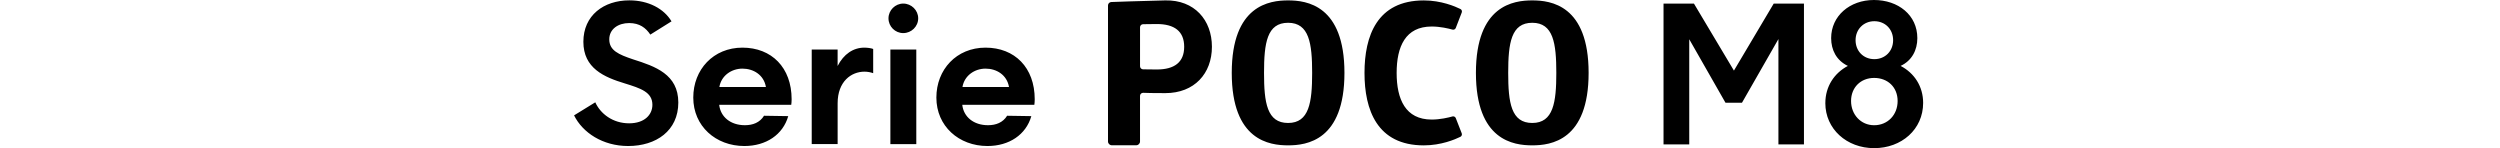 <svg width="540" height="32" viewBox="0 0 540 32" fill="none" xmlns="http://www.w3.org/2000/svg">
<path d="M404.776 0C410.008 8.80102e-05 414.145 3.245 414.145 8.235C414.144 10.829 412.968 13.1 410.533 14.237C413.494 15.78 415.398 18.659 415.398 22.227C415.398 27.945 410.736 32 404.815 32C398.895 32 394.271 27.863 394.271 22.266H394.274C394.274 18.655 396.222 15.776 399.14 14.237C396.666 13.061 395.528 10.79 395.528 8.235C395.528 3.448 399.545 0 404.776 0ZM135.937 0.077C140.065 0.077 143.413 1.875 145.046 4.611L140.47 7.473C139.487 6.003 138.143 4.982 135.894 4.981C133.524 4.981 131.602 6.287 131.602 8.493C131.602 10.902 133.605 11.764 136.751 12.824C141.53 14.337 146.515 16.052 146.516 22.141C146.516 28.23 141.737 31.539 135.687 31.539C130.171 31.539 125.84 28.639 124 24.92L124.004 24.916L128.581 22.098C129.684 24.55 132.338 26.636 135.894 26.636C139.203 26.636 140.918 24.795 140.918 22.632C140.918 19.896 138.384 19.077 134.954 18.017C130.503 16.668 126.008 14.746 126.008 9.028C126.008 3.31 130.421 0.077 135.937 0.077ZM160.37 10.29C166.661 10.29 170.992 14.583 170.992 21.447C170.992 21.938 170.953 22.304 170.91 22.632H155.345C155.629 25.247 157.797 27.045 160.899 27.045C162.614 27.045 164.128 26.471 165.028 25.002L170.26 25.084C169.114 29.087 165.481 31.539 160.779 31.539C154.609 31.539 149.747 27.247 149.747 21.081V21.076C149.747 15.03 154.079 10.29 160.37 10.29ZM212.878 10.29C219.169 10.29 223.5 14.583 223.5 21.447C223.5 21.938 223.461 22.304 223.418 22.632H207.849C208.133 25.247 210.301 27.045 213.407 27.045C215.122 27.045 216.636 26.471 217.536 25.002L222.768 25.084C221.621 29.087 217.988 31.539 213.287 31.539C207.116 31.539 202.256 27.247 202.256 21.081V21.076C202.256 15.03 206.587 10.29 212.878 10.29ZM307.543 0.091C311.292 0.091 314.313 1.383 315.446 1.943C315.726 2.077 315.851 2.405 315.739 2.693L314.45 6.033C314.342 6.322 314.032 6.476 313.735 6.395C312.882 6.158 311.093 5.727 309.24 5.727C303.578 5.727 301.674 10.058 301.674 15.75C301.674 21.442 303.582 25.825 309.24 25.825C311.093 25.825 312.882 25.394 313.735 25.152C314.028 25.071 314.338 25.227 314.45 25.511L315.734 28.799C315.846 29.087 315.721 29.415 315.441 29.553C314.304 30.113 311.292 31.401 307.543 31.401C297.429 31.401 294.732 23.701 294.731 15.746C294.731 7.791 297.429 0.091 307.543 0.091ZM278.228 0.086C282.218 0.086 290.4 1.104 290.4 15.741C290.4 30.379 282.214 31.396 278.228 31.396C274.242 31.396 266.058 30.38 266.058 15.741C266.058 1.103 274.237 0.086 278.228 0.086ZM330.968 0.086C334.958 0.086 343.141 1.103 343.141 15.741C343.141 30.379 334.958 31.396 330.968 31.396C326.977 31.396 318.798 30.38 318.798 15.741C318.798 1.103 326.977 0.086 330.968 0.086ZM251.704 0.086C258 -0.043 261.774 4.335 261.774 10.101C261.774 15.866 257.999 20.115 251.708 20.115C249.08 20.115 247.679 20.081 246.942 20.047C246.559 20.03 246.244 20.331 246.244 20.71V30.557C246.244 31.009 245.874 31.38 245.417 31.38H240.159C239.698 31.38 239.328 31.013 239.328 30.557V1.177C239.328 0.776 239.646 0.449 240.047 0.436C240.047 0.436 246.895 0.185 251.704 0.086ZM374.529 15.25L383.126 0.771H389.655V31.19H384.139V8.438L376.271 22.184H372.702L364.877 8.477V31.186H359.322V0.771H365.89L374.529 15.25ZM197.92 31.13H192.322V10.7H197.92V31.13ZM186.687 10.29C187.423 10.29 188.199 10.412 188.608 10.575V15.807C188.035 15.604 187.384 15.479 186.729 15.479C183.868 15.479 180.929 17.603 180.929 22.3V31.125H175.331V10.7H180.925V14.255C182.235 11.682 184.316 10.29 186.687 10.29ZM404.819 16.832C401.902 16.832 399.829 18.9 399.829 21.817C399.829 24.735 401.936 27.049 404.819 27.049C407.741 27.049 409.887 24.817 409.887 21.817C409.887 18.818 407.737 16.832 404.819 16.832ZM278.228 4.921C273.668 4.921 273.03 9.286 273.03 15.741C273.03 22.196 273.668 26.561 278.228 26.561C282.786 26.561 283.424 22.114 283.424 15.741C283.424 9.368 282.786 4.921 278.228 4.921ZM330.968 4.921C326.409 4.921 325.771 9.286 325.771 15.741C325.771 22.196 326.409 26.561 330.968 26.561C335.527 26.561 336.164 22.114 336.164 15.741C336.164 9.368 335.527 4.921 330.968 4.921ZM160.37 14.823C158 14.823 155.793 16.336 155.384 18.788H165.438C164.989 16.173 162.74 14.823 160.37 14.823ZM212.878 14.823C210.508 14.823 208.301 16.336 207.892 18.788H217.945C217.497 16.172 215.248 14.823 212.878 14.823ZM249.877 5.192C248.326 5.192 247.411 5.21 246.886 5.228C246.528 5.241 246.248 5.533 246.248 5.891V14.31C246.248 14.668 246.528 14.961 246.886 14.975C247.411 14.992 248.326 15.009 249.877 15.009C253.665 15.009 255.784 13.453 255.784 10.101C255.784 6.748 253.665 5.192 249.877 5.192ZM404.858 4.581C402.549 4.581 400.803 6.326 400.803 8.679C400.803 11.031 402.506 12.776 404.858 12.776C407.168 12.776 408.913 11.075 408.913 8.679C408.913 6.283 407.168 4.581 404.858 4.581ZM195.103 0.771C196.86 0.772 198.33 2.202 198.33 3.96C198.33 5.718 196.861 7.148 195.103 7.148C193.344 7.148 191.913 5.718 191.913 3.96C191.913 2.202 193.383 0.771 195.103 0.771Z" fill="black"/>
</svg>
